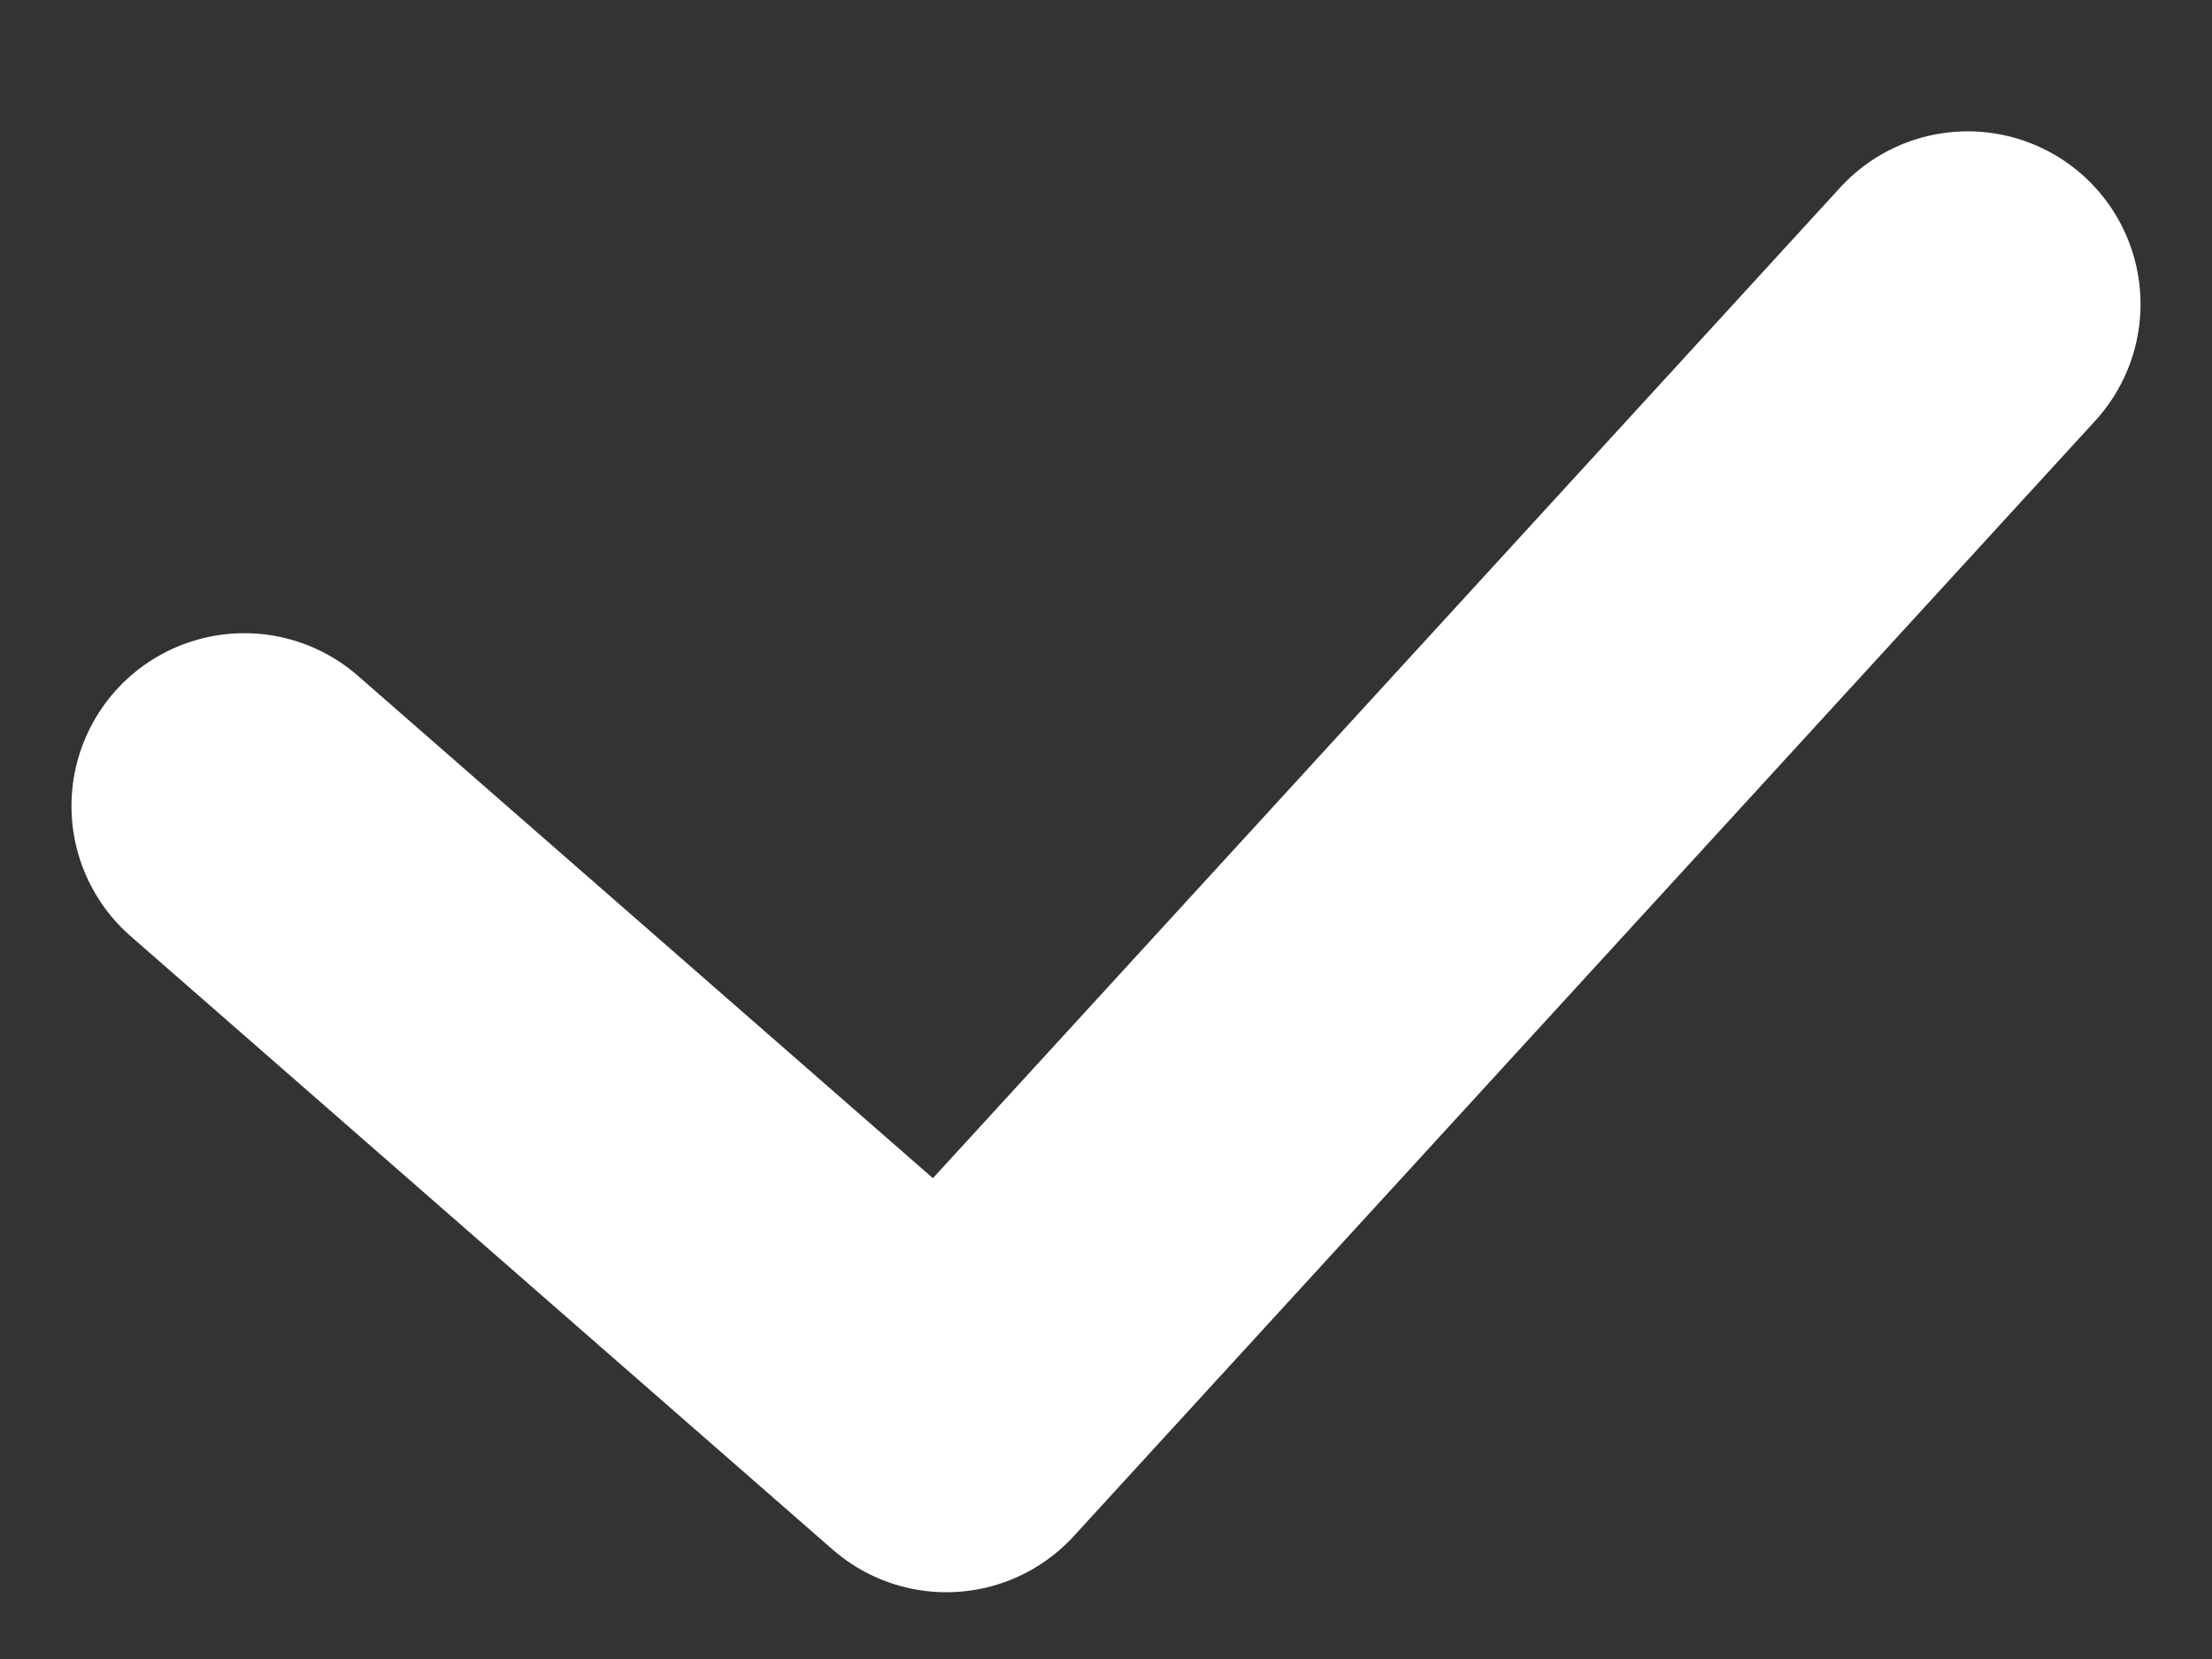 <svg width="16" height="12" viewBox="0 0 16 12" fill="none" xmlns="http://www.w3.org/2000/svg">
<rect x="0" y="0" width="16" height="12" fill="#333333" stroke="none"/>
<path d="M1.767 5.83L6.845 10.267L14.233 2.2" stroke="white" stroke-width="2.5" stroke-linecap="round" stroke-linejoin="round"/>
</svg>
